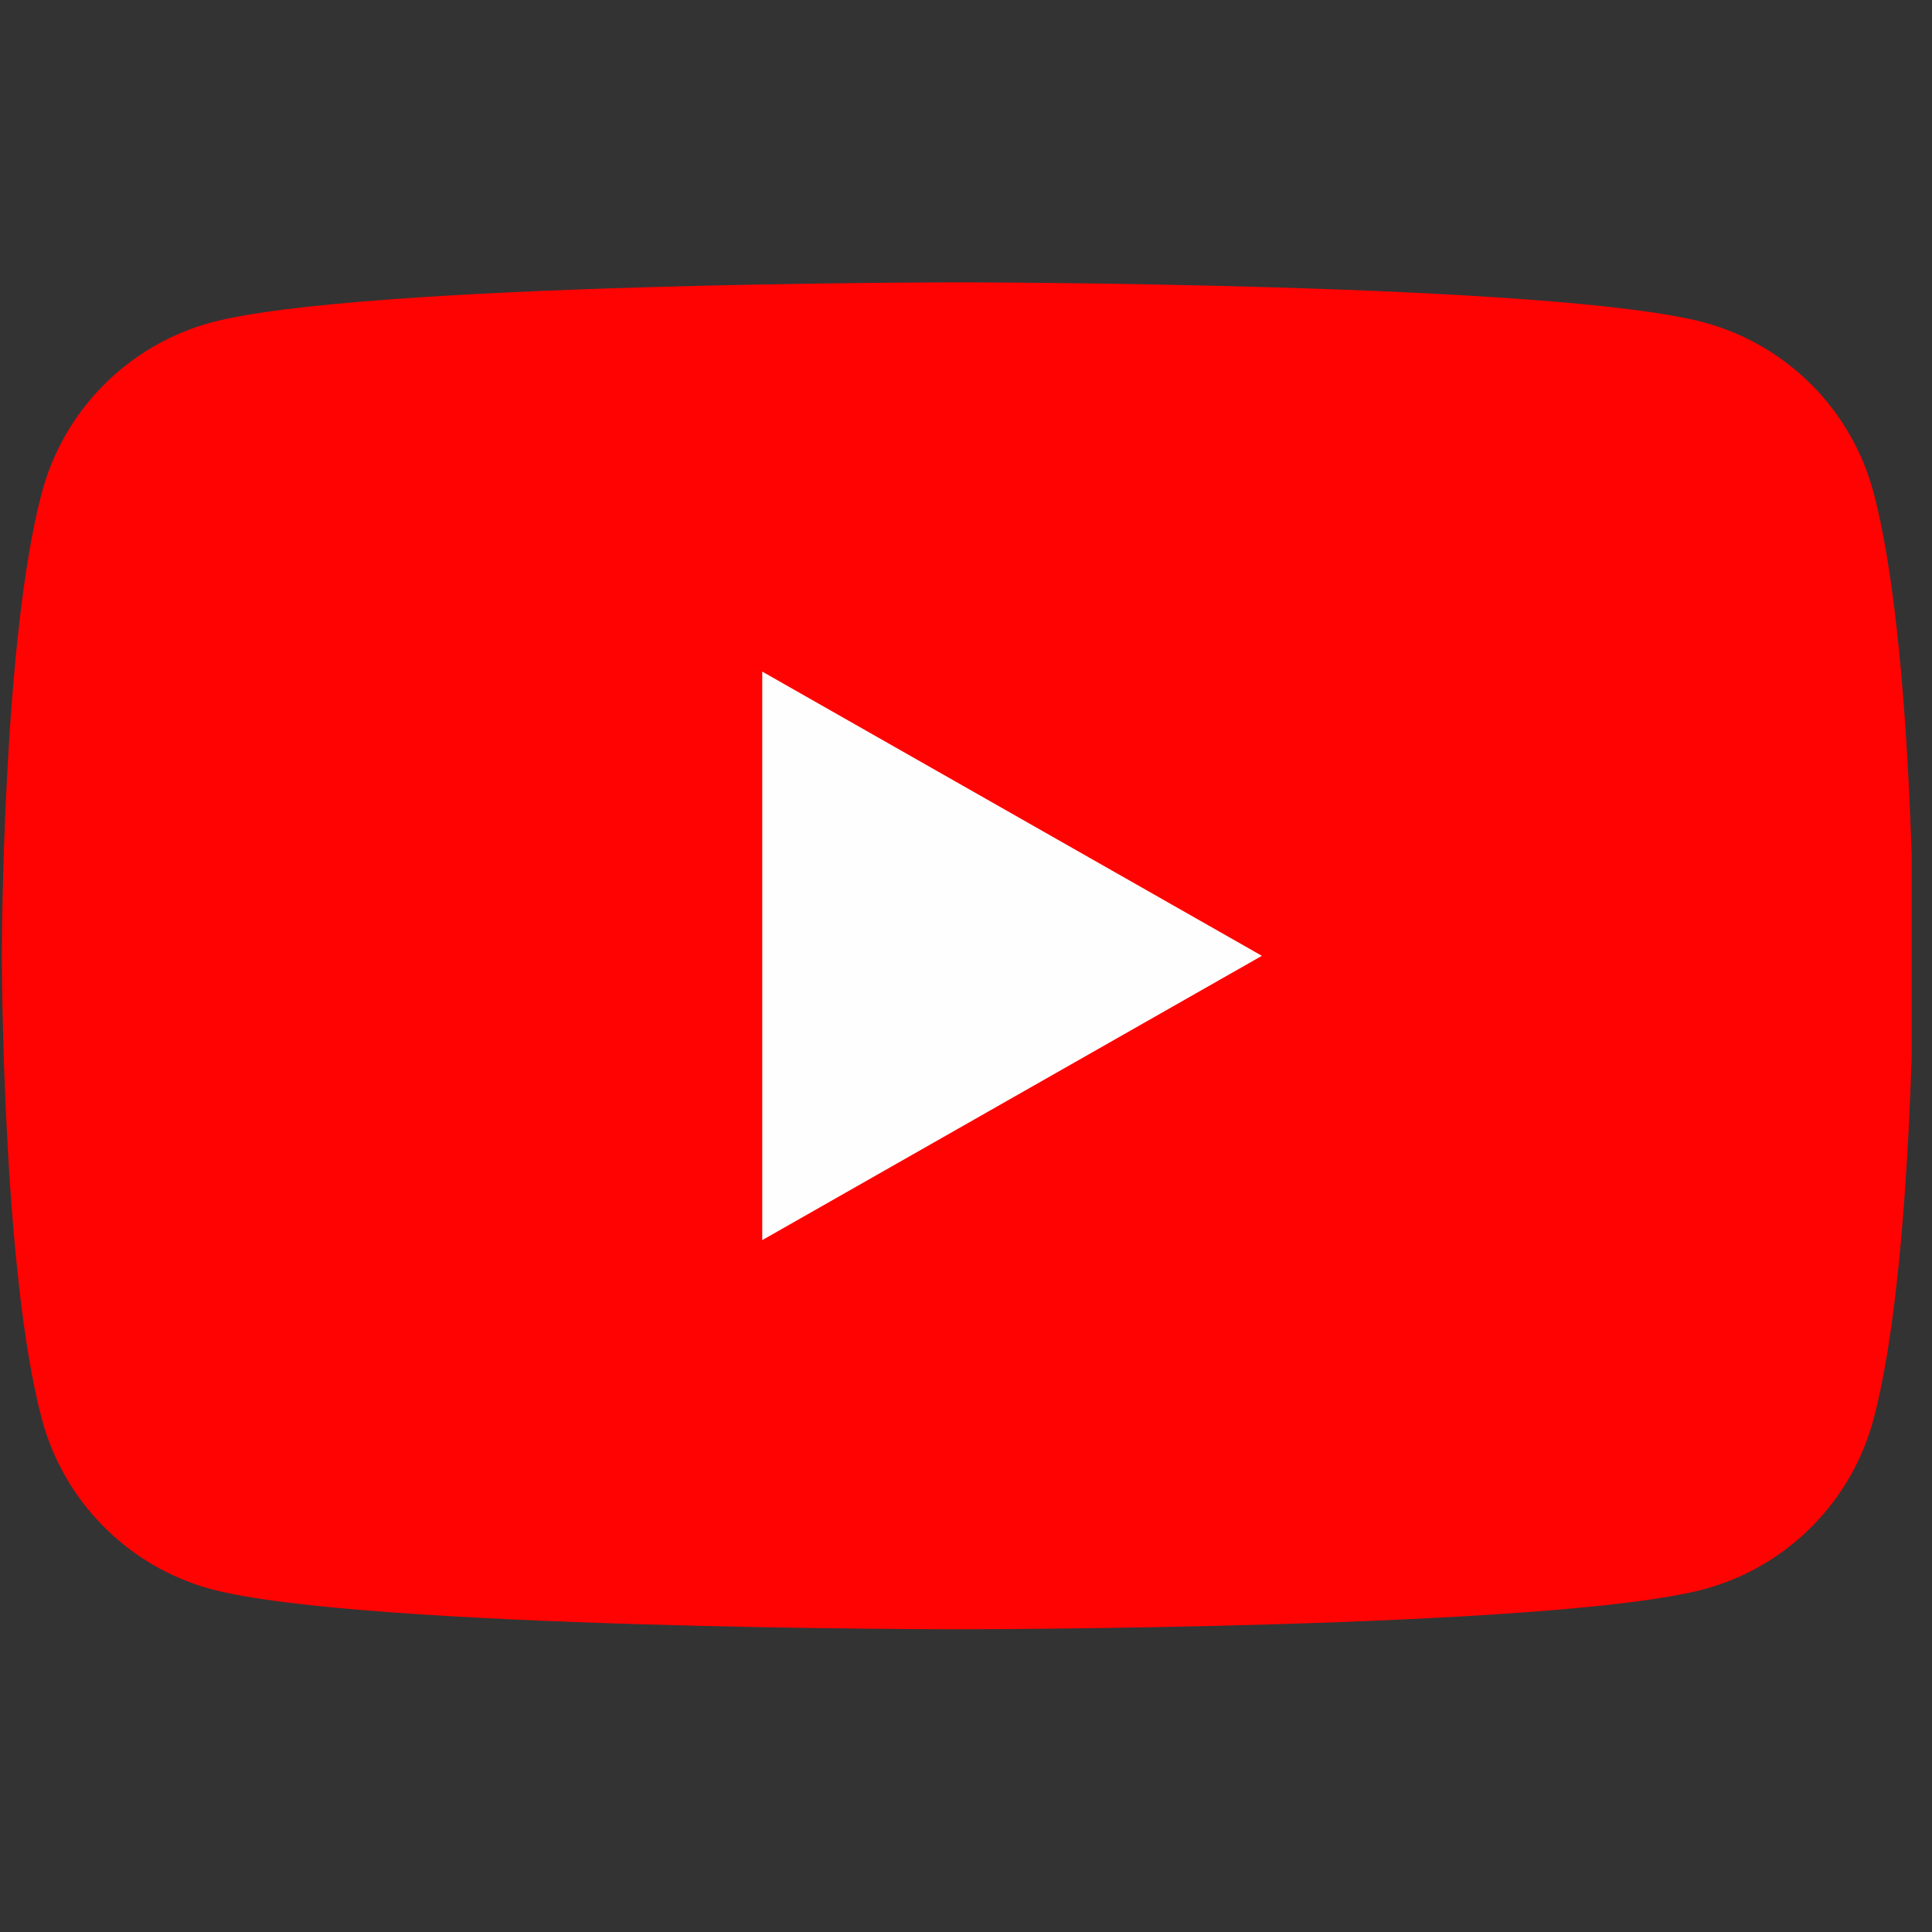 <svg width="26" height="26" viewBox="0 0 26 26" fill="none" xmlns="http://www.w3.org/2000/svg">
<rect x="0" y="0" width="26" height="26" fill="#333333" stroke="none"/>
<g clip-path="url(#clip0_4689_3763)">
<path d="M25.214 6.63C25.069 6.083 24.782 5.583 24.383 5.182C23.984 4.78 23.486 4.49 22.939 4.341C20.928 3.8 12.889 3.8 12.889 3.8C12.889 3.8 4.849 3.8 2.838 4.341C2.291 4.49 1.794 4.78 1.395 5.182C0.995 5.583 0.709 6.083 0.563 6.63C0.025 8.65 0.025 12.863 0.025 12.863C0.025 12.863 0.025 17.076 0.563 19.096C0.709 19.643 0.995 20.143 1.395 20.544C1.794 20.946 2.291 21.236 2.838 21.385C4.849 21.926 12.889 21.926 12.889 21.926C12.889 21.926 20.928 21.926 22.939 21.385C23.486 21.236 23.984 20.946 24.383 20.544C24.782 20.143 25.069 19.643 25.214 19.096C25.752 17.076 25.752 12.863 25.752 12.863C25.752 12.863 25.752 8.65 25.214 6.63Z" fill="#FF0302"/>
<path d="M10.258 16.689V9.038L16.982 12.863L10.258 16.689Z" fill="#FEFEFE"/>
</g>
<defs>
<clipPath id="clip0_4689_3763">
<rect width="25.727" height="25.727" fill="white"/>
</clipPath>
</defs>
</svg>
